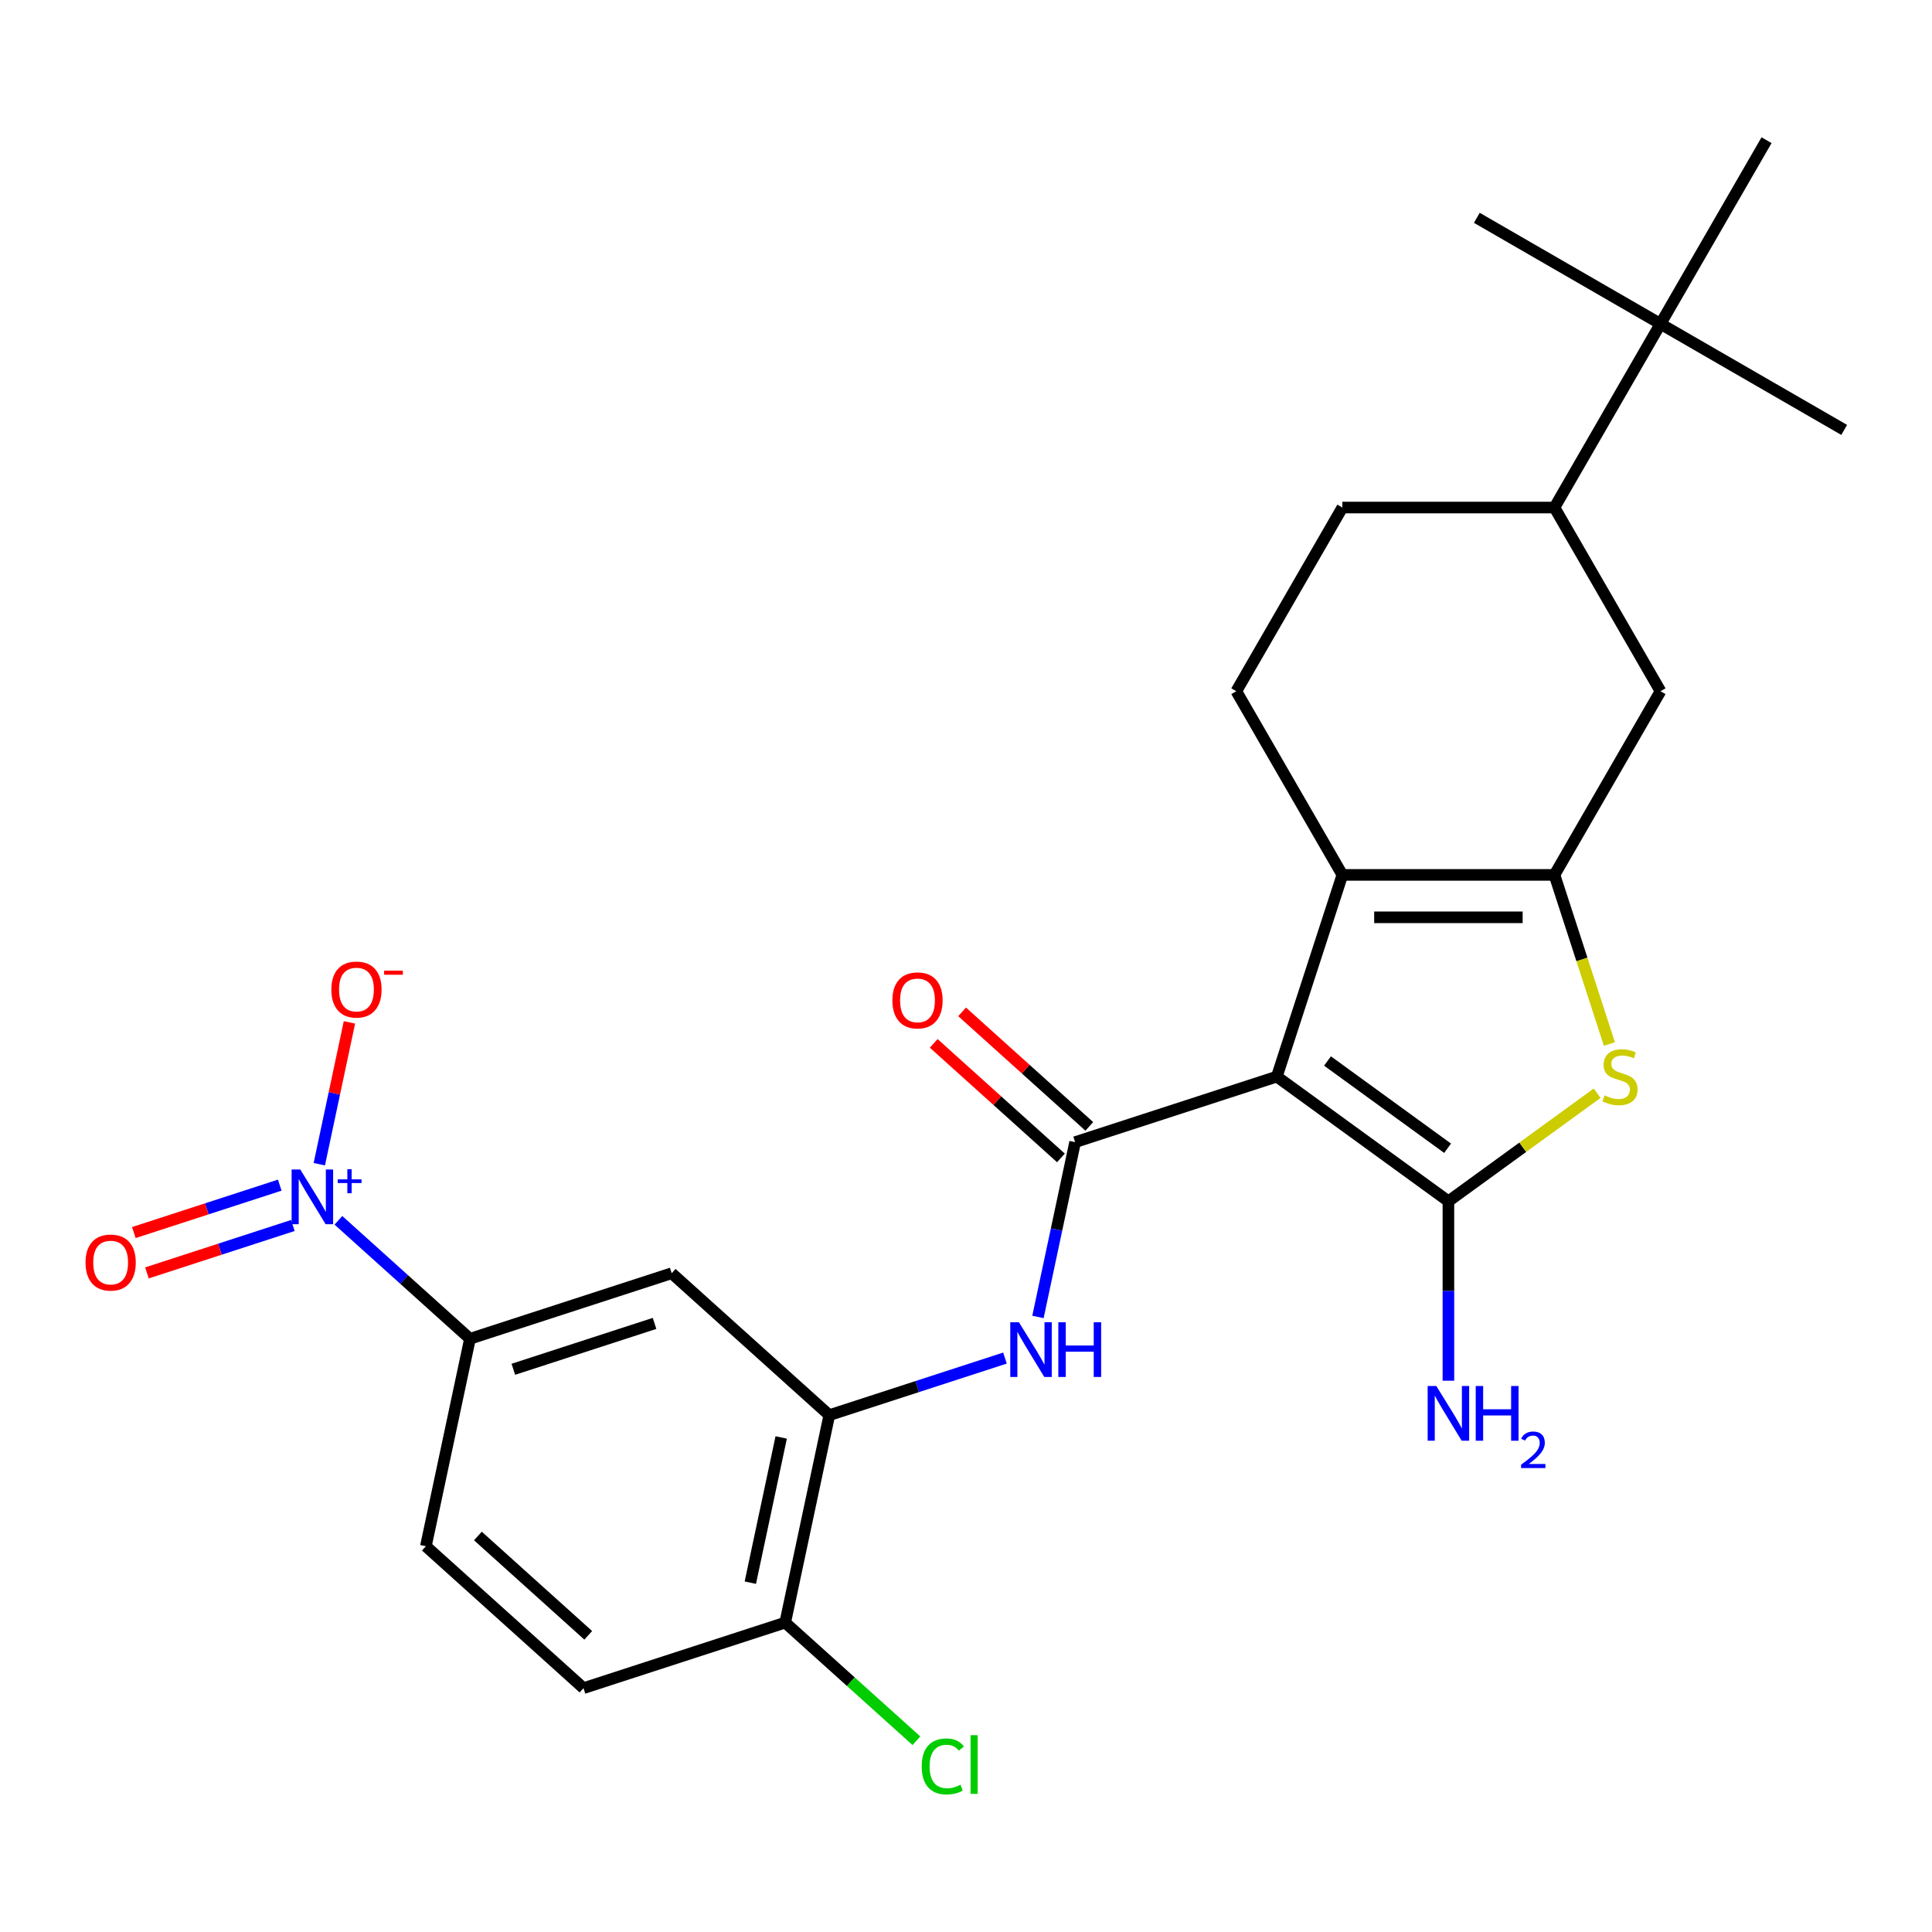 <?xml version='1.0' encoding='iso-8859-1'?>
<svg version='1.1' baseProfile='full'
              xmlns='http://www.w3.org/2000/svg'
                      xmlns:rdkit='http://www.rdkit.org/xml'
                      xmlns:xlink='http://www.w3.org/1999/xlink'
                  xml:space='preserve'
width='1000px' height='1000px' viewBox='0 0 1000 1000'>
<!-- END OF HEADER -->
<rect style='opacity:1.0;fill:#FFFFFF;stroke:none' width='1000' height='1000' x='0' y='0'> </rect>
<path class='bond-0' d='M 660.882,557.251 L 749.695,621.778' style='fill:none;fill-rule:evenodd;stroke:#000000;stroke-width:6px;stroke-linecap:butt;stroke-linejoin:miter;stroke-opacity:1' />
<path class='bond-0' d='M 687.109,549.168 L 749.279,594.336' style='fill:none;fill-rule:evenodd;stroke:#000000;stroke-width:6px;stroke-linecap:butt;stroke-linejoin:miter;stroke-opacity:1' />
<path class='bond-2' d='M 660.882,557.251 L 694.806,452.845' style='fill:none;fill-rule:evenodd;stroke:#000000;stroke-width:6px;stroke-linecap:butt;stroke-linejoin:miter;stroke-opacity:1' />
<path class='bond-3' d='M 660.882,557.251 L 556.476,591.175' style='fill:none;fill-rule:evenodd;stroke:#000000;stroke-width:6px;stroke-linecap:butt;stroke-linejoin:miter;stroke-opacity:1' />
<path class='bond-4' d='M 749.695,621.778 L 788.189,593.81' style='fill:none;fill-rule:evenodd;stroke:#000000;stroke-width:6px;stroke-linecap:butt;stroke-linejoin:miter;stroke-opacity:1' />
<path class='bond-4' d='M 788.189,593.81 L 826.684,565.842' style='fill:none;fill-rule:evenodd;stroke:#CCCC00;stroke-width:6px;stroke-linecap:butt;stroke-linejoin:miter;stroke-opacity:1' />
<path class='bond-18' d='M 749.695,621.778 L 749.695,668.215' style='fill:none;fill-rule:evenodd;stroke:#000000;stroke-width:6px;stroke-linecap:butt;stroke-linejoin:miter;stroke-opacity:1' />
<path class='bond-18' d='M 749.695,668.215 L 749.695,714.652' style='fill:none;fill-rule:evenodd;stroke:#0000FF;stroke-width:6px;stroke-linecap:butt;stroke-linejoin:miter;stroke-opacity:1' />
<path class='bond-1' d='M 804.585,452.845 L 694.806,452.845' style='fill:none;fill-rule:evenodd;stroke:#000000;stroke-width:6px;stroke-linecap:butt;stroke-linejoin:miter;stroke-opacity:1' />
<path class='bond-1' d='M 788.118,474.801 L 711.273,474.801' style='fill:none;fill-rule:evenodd;stroke:#000000;stroke-width:6px;stroke-linecap:butt;stroke-linejoin:miter;stroke-opacity:1' />
<path class='bond-10' d='M 804.585,452.845 L 859.474,357.774' style='fill:none;fill-rule:evenodd;stroke:#000000;stroke-width:6px;stroke-linecap:butt;stroke-linejoin:miter;stroke-opacity:1' />
<path class='bond-26' d='M 804.585,452.845 L 818.807,496.616' style='fill:none;fill-rule:evenodd;stroke:#000000;stroke-width:6px;stroke-linecap:butt;stroke-linejoin:miter;stroke-opacity:1' />
<path class='bond-26' d='M 818.807,496.616 L 833.029,540.387' style='fill:none;fill-rule:evenodd;stroke:#CCCC00;stroke-width:6px;stroke-linecap:butt;stroke-linejoin:miter;stroke-opacity:1' />
<path class='bond-11' d='M 694.806,452.845 L 639.916,357.774' style='fill:none;fill-rule:evenodd;stroke:#000000;stroke-width:6px;stroke-linecap:butt;stroke-linejoin:miter;stroke-opacity:1' />
<path class='bond-6' d='M 556.476,591.175 L 546.861,636.413' style='fill:none;fill-rule:evenodd;stroke:#000000;stroke-width:6px;stroke-linecap:butt;stroke-linejoin:miter;stroke-opacity:1' />
<path class='bond-6' d='M 546.861,636.413 L 537.245,681.65' style='fill:none;fill-rule:evenodd;stroke:#0000FF;stroke-width:6px;stroke-linecap:butt;stroke-linejoin:miter;stroke-opacity:1' />
<path class='bond-14' d='M 563.822,583.017 L 530.903,553.377' style='fill:none;fill-rule:evenodd;stroke:#000000;stroke-width:6px;stroke-linecap:butt;stroke-linejoin:miter;stroke-opacity:1' />
<path class='bond-14' d='M 530.903,553.377 L 497.985,523.737' style='fill:none;fill-rule:evenodd;stroke:#FF0000;stroke-width:6px;stroke-linecap:butt;stroke-linejoin:miter;stroke-opacity:1' />
<path class='bond-14' d='M 549.131,599.333 L 516.212,569.693' style='fill:none;fill-rule:evenodd;stroke:#000000;stroke-width:6px;stroke-linecap:butt;stroke-linejoin:miter;stroke-opacity:1' />
<path class='bond-14' d='M 516.212,569.693 L 483.293,540.053' style='fill:none;fill-rule:evenodd;stroke:#FF0000;stroke-width:6px;stroke-linecap:butt;stroke-linejoin:miter;stroke-opacity:1' />
<path class='bond-5' d='M 175.161,631.631 L 209.21,662.288' style='fill:none;fill-rule:evenodd;stroke:#0000FF;stroke-width:6px;stroke-linecap:butt;stroke-linejoin:miter;stroke-opacity:1' />
<path class='bond-5' d='M 209.21,662.288 L 243.258,692.946' style='fill:none;fill-rule:evenodd;stroke:#000000;stroke-width:6px;stroke-linecap:butt;stroke-linejoin:miter;stroke-opacity:1' />
<path class='bond-13' d='M 165.27,602.585 L 173.071,565.883' style='fill:none;fill-rule:evenodd;stroke:#0000FF;stroke-width:6px;stroke-linecap:butt;stroke-linejoin:miter;stroke-opacity:1' />
<path class='bond-13' d='M 173.071,565.883 L 180.872,529.182' style='fill:none;fill-rule:evenodd;stroke:#FF0000;stroke-width:6px;stroke-linecap:butt;stroke-linejoin:miter;stroke-opacity:1' />
<path class='bond-15' d='M 144.8,613.43 L 107.034,625.701' style='fill:none;fill-rule:evenodd;stroke:#0000FF;stroke-width:6px;stroke-linecap:butt;stroke-linejoin:miter;stroke-opacity:1' />
<path class='bond-15' d='M 107.034,625.701 L 69.268,637.972' style='fill:none;fill-rule:evenodd;stroke:#FF0000;stroke-width:6px;stroke-linecap:butt;stroke-linejoin:miter;stroke-opacity:1' />
<path class='bond-15' d='M 151.585,634.311 L 113.819,646.582' style='fill:none;fill-rule:evenodd;stroke:#0000FF;stroke-width:6px;stroke-linecap:butt;stroke-linejoin:miter;stroke-opacity:1' />
<path class='bond-15' d='M 113.819,646.582 L 76.053,658.853' style='fill:none;fill-rule:evenodd;stroke:#FF0000;stroke-width:6px;stroke-linecap:butt;stroke-linejoin:miter;stroke-opacity:1' />
<path class='bond-7' d='M 520.167,702.936 L 474.707,717.707' style='fill:none;fill-rule:evenodd;stroke:#0000FF;stroke-width:6px;stroke-linecap:butt;stroke-linejoin:miter;stroke-opacity:1' />
<path class='bond-7' d='M 474.707,717.707 L 429.246,732.479' style='fill:none;fill-rule:evenodd;stroke:#000000;stroke-width:6px;stroke-linecap:butt;stroke-linejoin:miter;stroke-opacity:1' />
<path class='bond-9' d='M 429.246,732.479 L 347.664,659.022' style='fill:none;fill-rule:evenodd;stroke:#000000;stroke-width:6px;stroke-linecap:butt;stroke-linejoin:miter;stroke-opacity:1' />
<path class='bond-16' d='M 429.246,732.479 L 406.422,839.859' style='fill:none;fill-rule:evenodd;stroke:#000000;stroke-width:6px;stroke-linecap:butt;stroke-linejoin:miter;stroke-opacity:1' />
<path class='bond-16' d='M 404.346,744.021 L 388.369,819.187' style='fill:none;fill-rule:evenodd;stroke:#000000;stroke-width:6px;stroke-linecap:butt;stroke-linejoin:miter;stroke-opacity:1' />
<path class='bond-8' d='M 243.258,692.946 L 347.664,659.022' style='fill:none;fill-rule:evenodd;stroke:#000000;stroke-width:6px;stroke-linecap:butt;stroke-linejoin:miter;stroke-opacity:1' />
<path class='bond-8' d='M 265.704,708.738 L 338.788,684.992' style='fill:none;fill-rule:evenodd;stroke:#000000;stroke-width:6px;stroke-linecap:butt;stroke-linejoin:miter;stroke-opacity:1' />
<path class='bond-28' d='M 243.258,692.946 L 220.434,800.326' style='fill:none;fill-rule:evenodd;stroke:#000000;stroke-width:6px;stroke-linecap:butt;stroke-linejoin:miter;stroke-opacity:1' />
<path class='bond-27' d='M 859.474,357.774 L 804.585,262.703' style='fill:none;fill-rule:evenodd;stroke:#000000;stroke-width:6px;stroke-linecap:butt;stroke-linejoin:miter;stroke-opacity:1' />
<path class='bond-19' d='M 639.916,357.774 L 694.806,262.703' style='fill:none;fill-rule:evenodd;stroke:#000000;stroke-width:6px;stroke-linecap:butt;stroke-linejoin:miter;stroke-opacity:1' />
<path class='bond-12' d='M 804.585,262.703 L 694.806,262.703' style='fill:none;fill-rule:evenodd;stroke:#000000;stroke-width:6px;stroke-linecap:butt;stroke-linejoin:miter;stroke-opacity:1' />
<path class='bond-17' d='M 804.585,262.703 L 859.474,167.631' style='fill:none;fill-rule:evenodd;stroke:#000000;stroke-width:6px;stroke-linecap:butt;stroke-linejoin:miter;stroke-opacity:1' />
<path class='bond-21' d='M 406.422,839.859 L 302.016,873.782' style='fill:none;fill-rule:evenodd;stroke:#000000;stroke-width:6px;stroke-linecap:butt;stroke-linejoin:miter;stroke-opacity:1' />
<path class='bond-22' d='M 406.422,839.859 L 440.38,870.435' style='fill:none;fill-rule:evenodd;stroke:#000000;stroke-width:6px;stroke-linecap:butt;stroke-linejoin:miter;stroke-opacity:1' />
<path class='bond-22' d='M 440.38,870.435 L 474.339,901.011' style='fill:none;fill-rule:evenodd;stroke:#00CC00;stroke-width:6px;stroke-linecap:butt;stroke-linejoin:miter;stroke-opacity:1' />
<path class='bond-23' d='M 859.474,167.631 L 954.545,222.521' style='fill:none;fill-rule:evenodd;stroke:#000000;stroke-width:6px;stroke-linecap:butt;stroke-linejoin:miter;stroke-opacity:1' />
<path class='bond-24' d='M 859.474,167.631 L 764.403,112.742' style='fill:none;fill-rule:evenodd;stroke:#000000;stroke-width:6px;stroke-linecap:butt;stroke-linejoin:miter;stroke-opacity:1' />
<path class='bond-25' d='M 859.474,167.631 L 914.364,72.56' style='fill:none;fill-rule:evenodd;stroke:#000000;stroke-width:6px;stroke-linecap:butt;stroke-linejoin:miter;stroke-opacity:1' />
<path class='bond-20' d='M 220.434,800.326 L 302.016,873.782' style='fill:none;fill-rule:evenodd;stroke:#000000;stroke-width:6px;stroke-linecap:butt;stroke-linejoin:miter;stroke-opacity:1' />
<path class='bond-20' d='M 247.363,795.028 L 304.47,846.447' style='fill:none;fill-rule:evenodd;stroke:#000000;stroke-width:6px;stroke-linecap:butt;stroke-linejoin:miter;stroke-opacity:1' />
<path  class='atom-5' d='M 830.508 566.971
Q 830.828 567.091, 832.148 567.651
Q 833.468 568.211, 834.908 568.571
Q 836.388 568.891, 837.828 568.891
Q 840.508 568.891, 842.068 567.611
Q 843.628 566.291, 843.628 564.011
Q 843.628 562.451, 842.828 561.491
Q 842.068 560.531, 840.868 560.011
Q 839.668 559.491, 837.668 558.891
Q 835.148 558.131, 833.628 557.411
Q 832.148 556.691, 831.068 555.171
Q 830.028 553.651, 830.028 551.091
Q 830.028 547.531, 832.428 545.331
Q 834.868 543.131, 839.668 543.131
Q 842.948 543.131, 846.668 544.691
L 845.748 547.771
Q 842.348 546.371, 839.788 546.371
Q 837.028 546.371, 835.508 547.531
Q 833.988 548.651, 834.028 550.611
Q 834.028 552.131, 834.788 553.051
Q 835.588 553.971, 836.708 554.491
Q 837.868 555.011, 839.788 555.611
Q 842.348 556.411, 843.868 557.211
Q 845.388 558.011, 846.468 559.651
Q 847.588 561.251, 847.588 564.011
Q 847.588 567.931, 844.948 570.051
Q 842.348 572.131, 837.988 572.131
Q 835.468 572.131, 833.548 571.571
Q 831.668 571.051, 829.428 570.131
L 830.508 566.971
' fill='#CCCC00'/>
<path  class='atom-6' d='M 155.417 605.329
L 164.697 620.329
Q 165.617 621.809, 167.097 624.489
Q 168.577 627.169, 168.657 627.329
L 168.657 605.329
L 172.417 605.329
L 172.417 633.649
L 168.537 633.649
L 158.577 617.249
Q 157.417 615.329, 156.177 613.129
Q 154.977 610.929, 154.617 610.249
L 154.617 633.649
L 150.937 633.649
L 150.937 605.329
L 155.417 605.329
' fill='#0000FF'/>
<path  class='atom-6' d='M 174.793 610.434
L 179.782 610.434
L 179.782 605.18
L 182 605.18
L 182 610.434
L 187.122 610.434
L 187.122 612.335
L 182 612.335
L 182 617.615
L 179.782 617.615
L 179.782 612.335
L 174.793 612.335
L 174.793 610.434
' fill='#0000FF'/>
<path  class='atom-7' d='M 527.392 684.395
L 536.672 699.395
Q 537.592 700.875, 539.072 703.555
Q 540.552 706.235, 540.632 706.395
L 540.632 684.395
L 544.392 684.395
L 544.392 712.715
L 540.512 712.715
L 530.552 696.315
Q 529.392 694.395, 528.152 692.195
Q 526.952 689.995, 526.592 689.315
L 526.592 712.715
L 522.912 712.715
L 522.912 684.395
L 527.392 684.395
' fill='#0000FF'/>
<path  class='atom-7' d='M 547.792 684.395
L 551.632 684.395
L 551.632 696.435
L 566.112 696.435
L 566.112 684.395
L 569.952 684.395
L 569.952 712.715
L 566.112 712.715
L 566.112 699.635
L 551.632 699.635
L 551.632 712.715
L 547.792 712.715
L 547.792 684.395
' fill='#0000FF'/>
<path  class='atom-14' d='M 171.501 512.189
Q 171.501 505.389, 174.861 501.589
Q 178.221 497.789, 184.501 497.789
Q 190.781 497.789, 194.141 501.589
Q 197.501 505.389, 197.501 512.189
Q 197.501 519.069, 194.101 522.989
Q 190.701 526.869, 184.501 526.869
Q 178.261 526.869, 174.861 522.989
Q 171.501 519.109, 171.501 512.189
M 184.501 523.669
Q 188.821 523.669, 191.141 520.789
Q 193.501 517.869, 193.501 512.189
Q 193.501 506.629, 191.141 503.829
Q 188.821 500.989, 184.501 500.989
Q 180.181 500.989, 177.821 503.789
Q 175.501 506.589, 175.501 512.189
Q 175.501 517.909, 177.821 520.789
Q 180.181 523.669, 184.501 523.669
' fill='#FF0000'/>
<path  class='atom-14' d='M 198.821 502.412
L 208.51 502.412
L 208.51 504.524
L 198.821 504.524
L 198.821 502.412
' fill='#FF0000'/>
<path  class='atom-15' d='M 461.895 517.799
Q 461.895 510.999, 465.255 507.199
Q 468.615 503.399, 474.895 503.399
Q 481.175 503.399, 484.535 507.199
Q 487.895 510.999, 487.895 517.799
Q 487.895 524.679, 484.495 528.599
Q 481.095 532.479, 474.895 532.479
Q 468.655 532.479, 465.255 528.599
Q 461.895 524.719, 461.895 517.799
M 474.895 529.279
Q 479.215 529.279, 481.535 526.399
Q 483.895 523.479, 483.895 517.799
Q 483.895 512.239, 481.535 509.439
Q 479.215 506.599, 474.895 506.599
Q 470.575 506.599, 468.215 509.399
Q 465.895 512.199, 465.895 517.799
Q 465.895 523.519, 468.215 526.399
Q 470.575 529.279, 474.895 529.279
' fill='#FF0000'/>
<path  class='atom-16' d='M 44.271 653.493
Q 44.271 646.693, 47.631 642.893
Q 50.991 639.093, 57.271 639.093
Q 63.551 639.093, 66.911 642.893
Q 70.271 646.693, 70.271 653.493
Q 70.271 660.373, 66.871 664.293
Q 63.471 668.173, 57.271 668.173
Q 51.031 668.173, 47.631 664.293
Q 44.271 660.413, 44.271 653.493
M 57.271 664.973
Q 61.591 664.973, 63.911 662.093
Q 66.271 659.173, 66.271 653.493
Q 66.271 647.933, 63.911 645.133
Q 61.591 642.293, 57.271 642.293
Q 52.951 642.293, 50.591 645.093
Q 48.271 647.893, 48.271 653.493
Q 48.271 659.213, 50.591 662.093
Q 52.951 664.973, 57.271 664.973
' fill='#FF0000'/>
<path  class='atom-19' d='M 743.435 717.397
L 752.715 732.397
Q 753.635 733.877, 755.115 736.557
Q 756.595 739.237, 756.675 739.397
L 756.675 717.397
L 760.435 717.397
L 760.435 745.717
L 756.555 745.717
L 746.595 729.317
Q 745.435 727.397, 744.195 725.197
Q 742.995 722.997, 742.635 722.317
L 742.635 745.717
L 738.955 745.717
L 738.955 717.397
L 743.435 717.397
' fill='#0000FF'/>
<path  class='atom-19' d='M 763.835 717.397
L 767.675 717.397
L 767.675 729.437
L 782.155 729.437
L 782.155 717.397
L 785.995 717.397
L 785.995 745.717
L 782.155 745.717
L 782.155 732.637
L 767.675 732.637
L 767.675 745.717
L 763.835 745.717
L 763.835 717.397
' fill='#0000FF'/>
<path  class='atom-19' d='M 787.368 744.723
Q 788.054 742.954, 789.691 741.978
Q 791.328 740.974, 793.598 740.974
Q 796.423 740.974, 798.007 742.506
Q 799.591 744.037, 799.591 746.756
Q 799.591 749.528, 797.532 752.115
Q 795.499 754.702, 791.275 757.765
L 799.908 757.765
L 799.908 759.877
L 787.315 759.877
L 787.315 758.108
Q 790.8 755.626, 792.859 753.778
Q 794.945 751.93, 795.948 750.267
Q 796.951 748.604, 796.951 746.888
Q 796.951 745.093, 796.054 744.09
Q 795.156 743.086, 793.598 743.086
Q 792.094 743.086, 791.09 743.694
Q 790.087 744.301, 789.374 745.647
L 787.368 744.723
' fill='#0000FF'/>
<path  class='atom-23' d='M 477.083 914.295
Q 477.083 907.255, 480.363 903.575
Q 483.683 899.855, 489.963 899.855
Q 495.803 899.855, 498.923 903.975
L 496.283 906.135
Q 494.003 903.135, 489.963 903.135
Q 485.683 903.135, 483.403 906.015
Q 481.163 908.855, 481.163 914.295
Q 481.163 919.895, 483.483 922.775
Q 485.843 925.655, 490.403 925.655
Q 493.523 925.655, 497.163 923.775
L 498.283 926.775
Q 496.803 927.735, 494.563 928.295
Q 492.323 928.855, 489.843 928.855
Q 483.683 928.855, 480.363 925.095
Q 477.083 921.335, 477.083 914.295
' fill='#00CC00'/>
<path  class='atom-23' d='M 502.363 898.135
L 506.043 898.135
L 506.043 928.495
L 502.363 928.495
L 502.363 898.135
' fill='#00CC00'/>
</svg>
